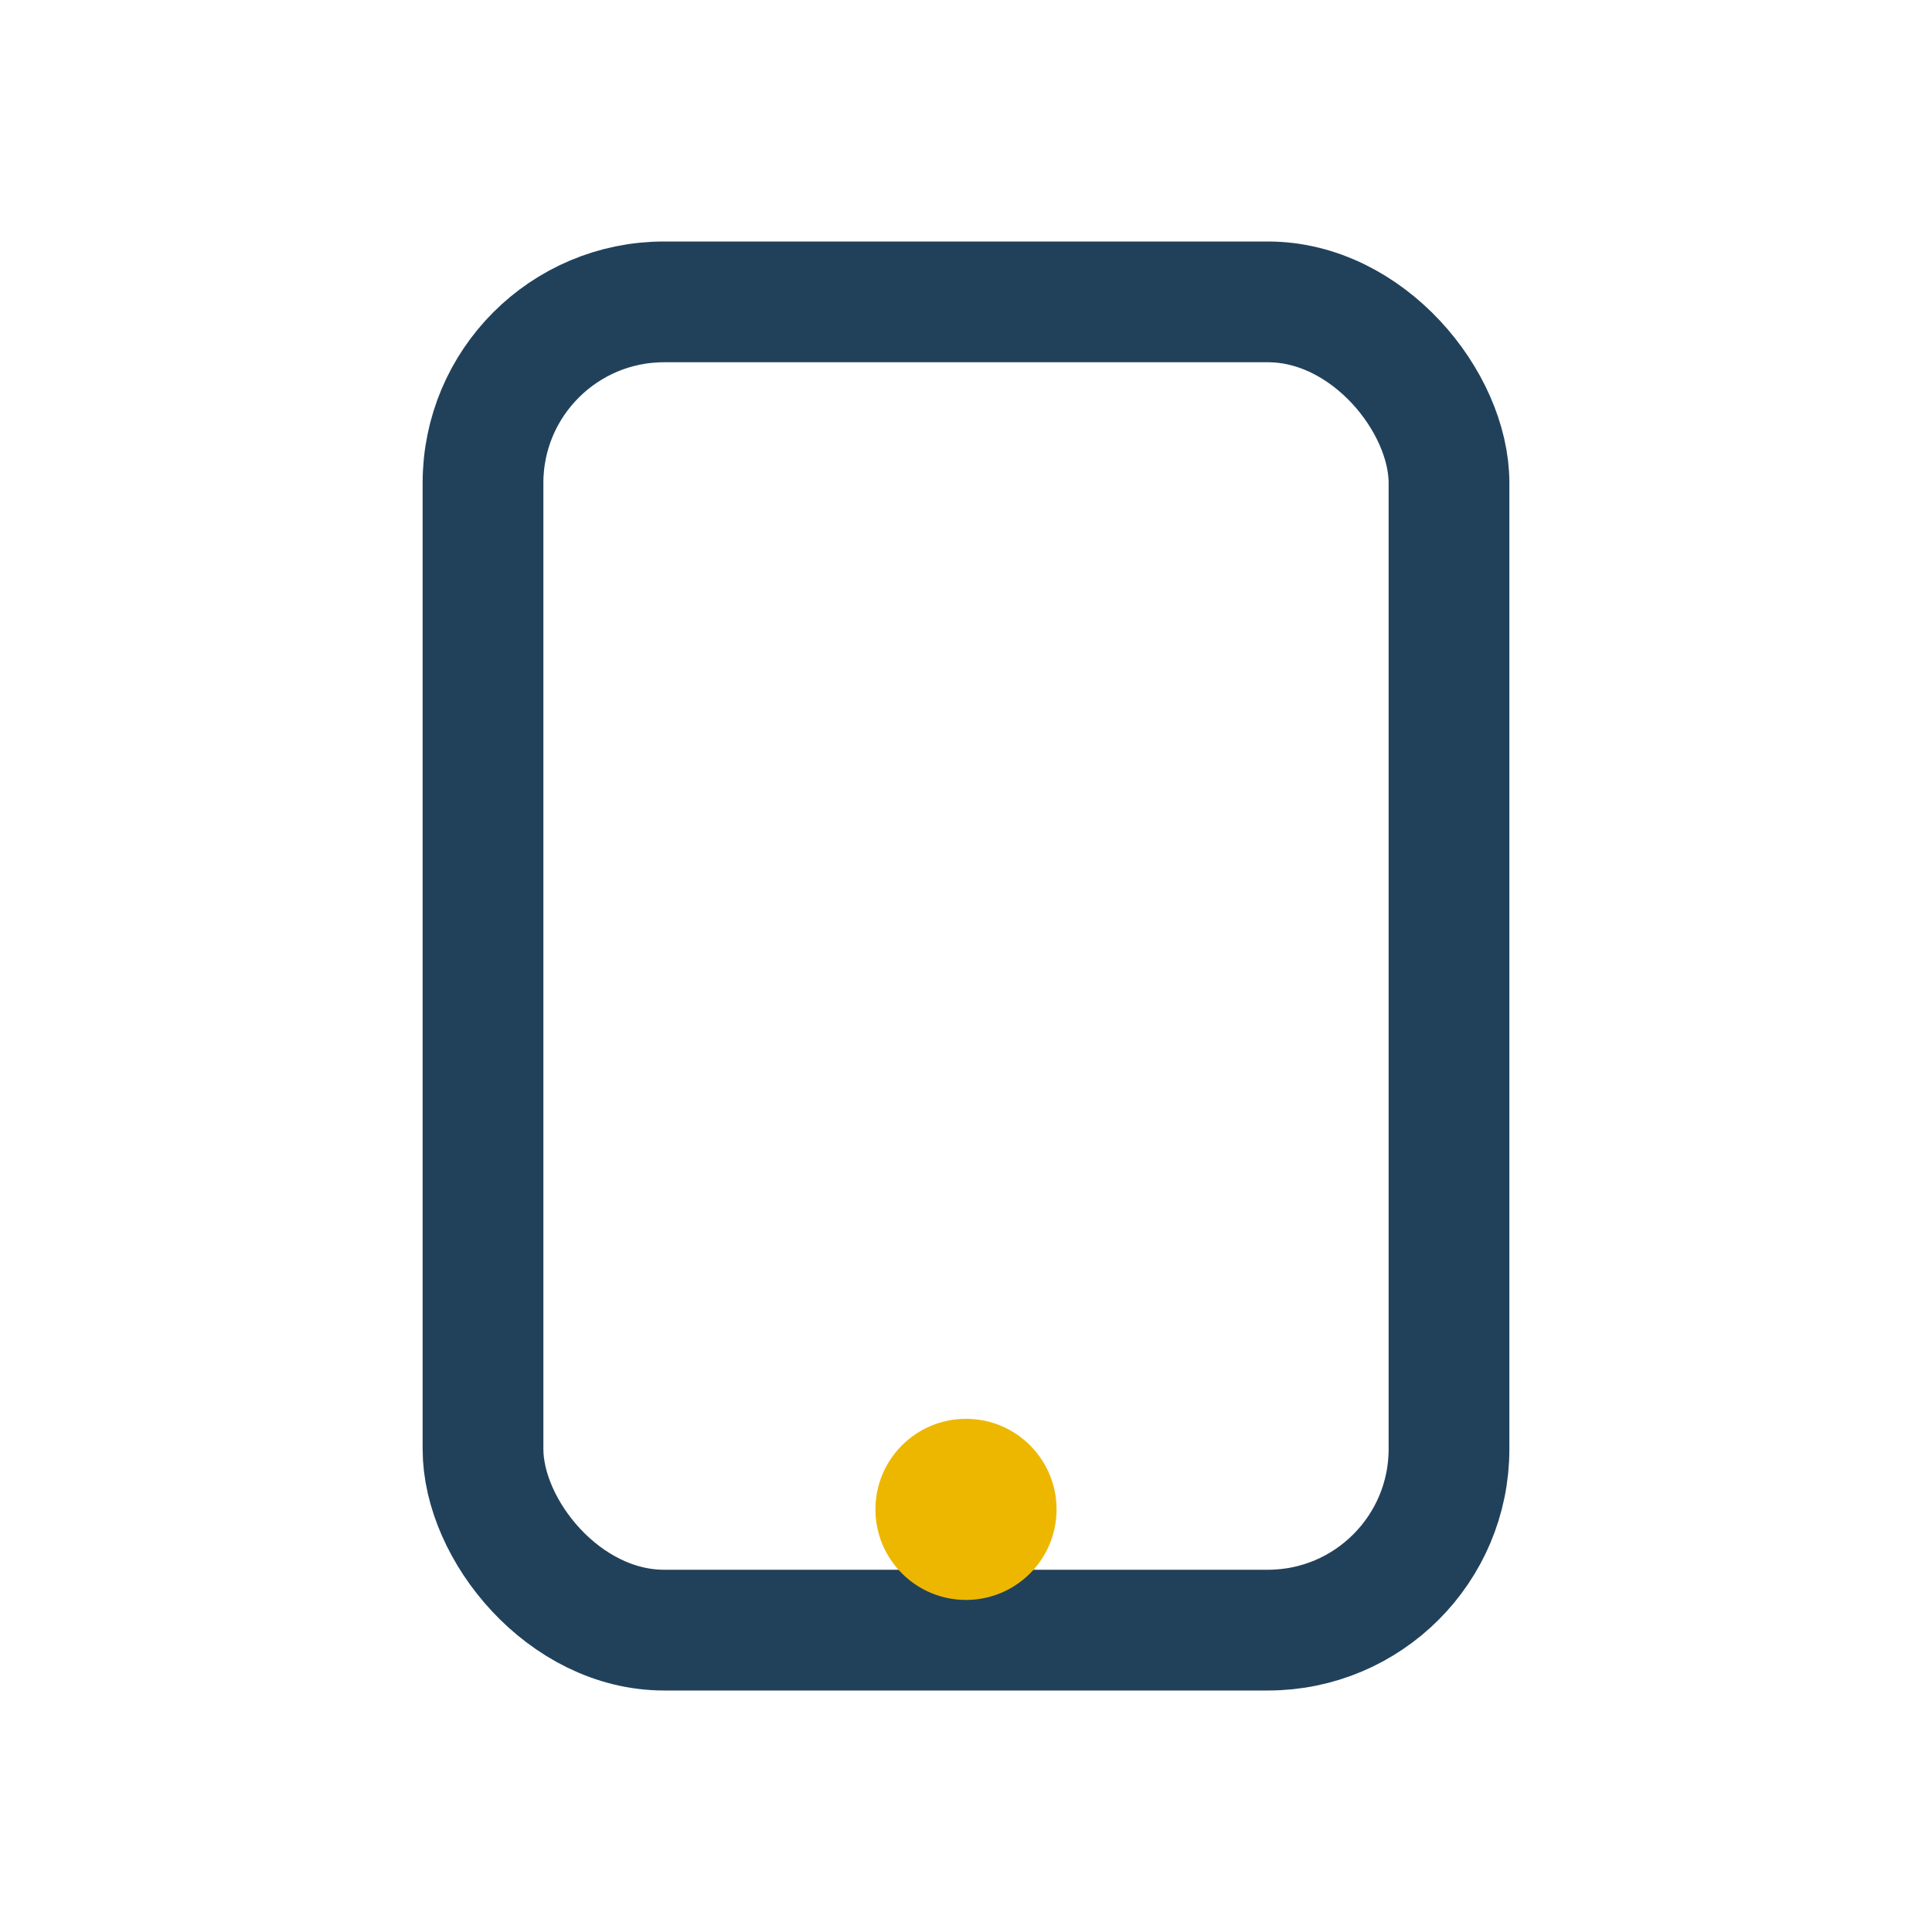 <?xml version="1.0" encoding="UTF-8"?>
<svg xmlns="http://www.w3.org/2000/svg" width="32" height="32" viewBox="0 0 32 32"><rect x="8" y="5" width="16" height="22" rx="3" fill="none" stroke="#21415B" stroke-width="2"/><circle cx="16" cy="25" r="1.5" fill="#EDB700"/></svg>